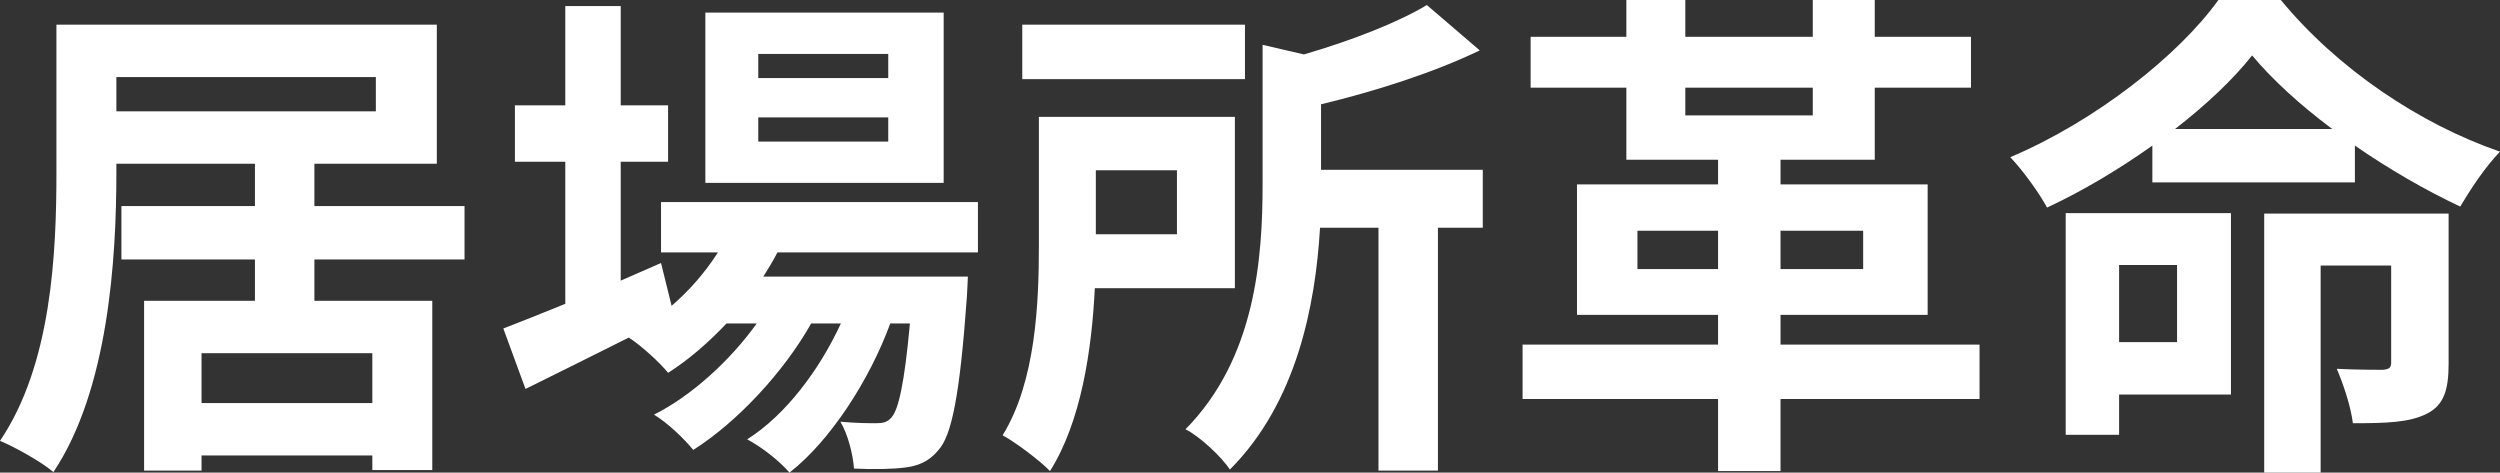 <?xml version="1.0" encoding="utf-8"?>
<!-- Generator: Adobe Illustrator 27.6.1, SVG Export Plug-In . SVG Version: 6.00 Build 0)  -->
<svg version="1.1" id="_レイヤー_2" xmlns="http://www.w3.org/2000/svg" xmlns:xlink="http://www.w3.org/1999/xlink" x="0px"
	 y="0px" viewBox="0 0 496.2 93.8" style="enable-background:new 0 0 496.2 93.8;" xml:space="preserve">
<rect x="0" y="0" width="496.2" height="93.8" fill="#333333" stroke="none"/>
<style type="text/css">
	.st0{fill:#FFFFFF;}
</style>
<g id="_レイヤー_1-2">
	<g>
		<path class="st0" d="M62.4,51.5v8.2h23.4v33.6H73.9v-2.9H40v3H28.6V59.7h22v-8.2H24.1V40.9h26.5v-8.4H23.1v1.7
			c0,17.3-1.6,43.2-12.5,59.5c-2.3-2-7.7-5-10.6-6.2C10.3,72.3,11.2,50,11.2,34.2V4.9h75.5v27.6H62.4v8.4h29.8v10.6H62.4z
			 M23.1,22.1h51.5v-6.8H23.1V22.1z M73.9,70.1H40V80h33.9V70.1z"/>
		<path class="st0" d="M154.3,50.1c-0.8,1.6-1.8,3.2-2.8,4.8h40.6c0,0-0.1,2.7-0.2,4.1c-1.4,19.5-3,27.5-5.7,30.4
			c-1.9,2.3-4.1,3.1-6.6,3.4c-2.3,0.3-6.1,0.4-10.1,0.2c-0.2-2.8-1.2-6.8-2.7-9.3c3.2,0.3,5.8,0.3,7.1,0.3c1.4,0,2.2-0.2,3-1.1
			c1.4-1.5,2.6-6.6,3.7-18.7h-3.9c-4.1,11.2-11.9,23.3-20,29.6c-2-2.3-5.4-5-8.4-6.6c7.6-4.8,14.3-13.7,18.6-23H161
			c-5.4,9.6-14.7,19.6-23.4,25.1c-1.9-2.3-5-5.3-7.8-7c7.4-3.7,15.1-10.7,20.4-18.1h-6c-3.6,3.8-7.5,7.2-11.6,9.8
			c-1.5-1.9-5.3-5.4-7.8-7c-7.2,3.6-14.4,7.2-20.5,10.2l-4.4-12c3.4-1.3,7.6-3,12.3-4.9V32.1h-10V20.9h10V1.2h11v19.7h9.4v11.2h-9.4
			v23.6l8-3.5l2.1,8.5c3.6-3.1,6.7-6.7,9.2-10.6h-11.3v-10h62.9v10C194.1,50.1,154.3,50.1,154.3,50.1z M187.3,36.3H140V2.5h47.3
			V36.3z M176.3,10.7h-25.8v4.8h25.8V10.7z M176.3,23.3h-25.8v4.8h25.8V23.3z"/>
		<path class="st0" d="M217.3,57.2c-0.6,12.2-2.7,26.5-8.9,36.3c-1.9-2-6.8-5.7-9.4-7.1c6.6-10.7,7.2-26.3,7.2-37.8V23.2h38.9v34
			H217.3z M247.1,15.7h-44.2V4.9h44.2V15.7z M217.5,33.8v12.7h16.1V33.8H217.5z M294.3,45.2h-8.9v48.2h-11.8V45.2H262
			c-0.9,15.3-4.6,34.7-17.9,48c-1.6-2.5-6-6.6-8.8-8c13.9-14.1,15.3-33.9,15.3-48.7V8.9l8.2,1.9c9.3-2.7,18.6-6.3,24.4-9.8l10.5,9
			c-9.1,4.4-20.7,8.1-31.5,10.7v13h32.1L294.3,45.2L294.3,45.2z"/>
		<path class="st0" d="M392.9,79.2h-39.5v14.3H341V79.2h-38.8V68.4H341v-5.9h-28V36.6h28v-4.9h-18.2V17.4h-19V7.3h19V0h11.7v7.3
			h25.3V0h12.3v7.3h19.1v10.1h-19.1v14.3h-18.7v4.9h29.2v25.9h-29.2v5.9h39.5L392.9,79.2L392.9,79.2z M341,53.4v-7.6h-16v7.6H341z
			 M334.5,22.9h25.3v-5.5h-25.3V22.9z M353.4,45.8v7.6h16.4v-7.6H353.4z"/>
		<path class="st0" d="M452.7,0c11.2,13.6,27.5,24.6,43.5,30.1c-3,3.1-5.8,7.4-7.9,10.9c-6.8-3.2-14.1-7.4-20.9-12.1v7.3h-40.2v-7.3
			c-6.5,4.6-13.6,8.9-20.9,12.3c-1.5-2.8-4.8-7.4-7.3-10C416,24,432.5,10.9,440.3,0H452.7z M442.8,78.3h-22.2v8H410v-44h32.8V78.3
			L442.8,78.3z M420.6,52.6v15.3h11.5V52.6H420.6z M462.9,25.6C456.6,20.9,451,15.8,447,11c-3.8,4.8-9.1,9.8-15.3,14.6H462.9
			L462.9,25.6z M486,72.2c0,5.1-0.9,8.2-4.3,9.9c-3.5,1.8-8.3,1.9-14.7,1.9c-0.4-3.3-1.9-7.8-3.2-10.8c3.8,0.2,8,0.2,9.1,0.2
			c1.3-0.1,1.7-0.4,1.7-1.5V52.7h-14v41.1h-11.2V42.4H486V72.2L486,72.2z"/>
	</g>
</g>
</svg>
